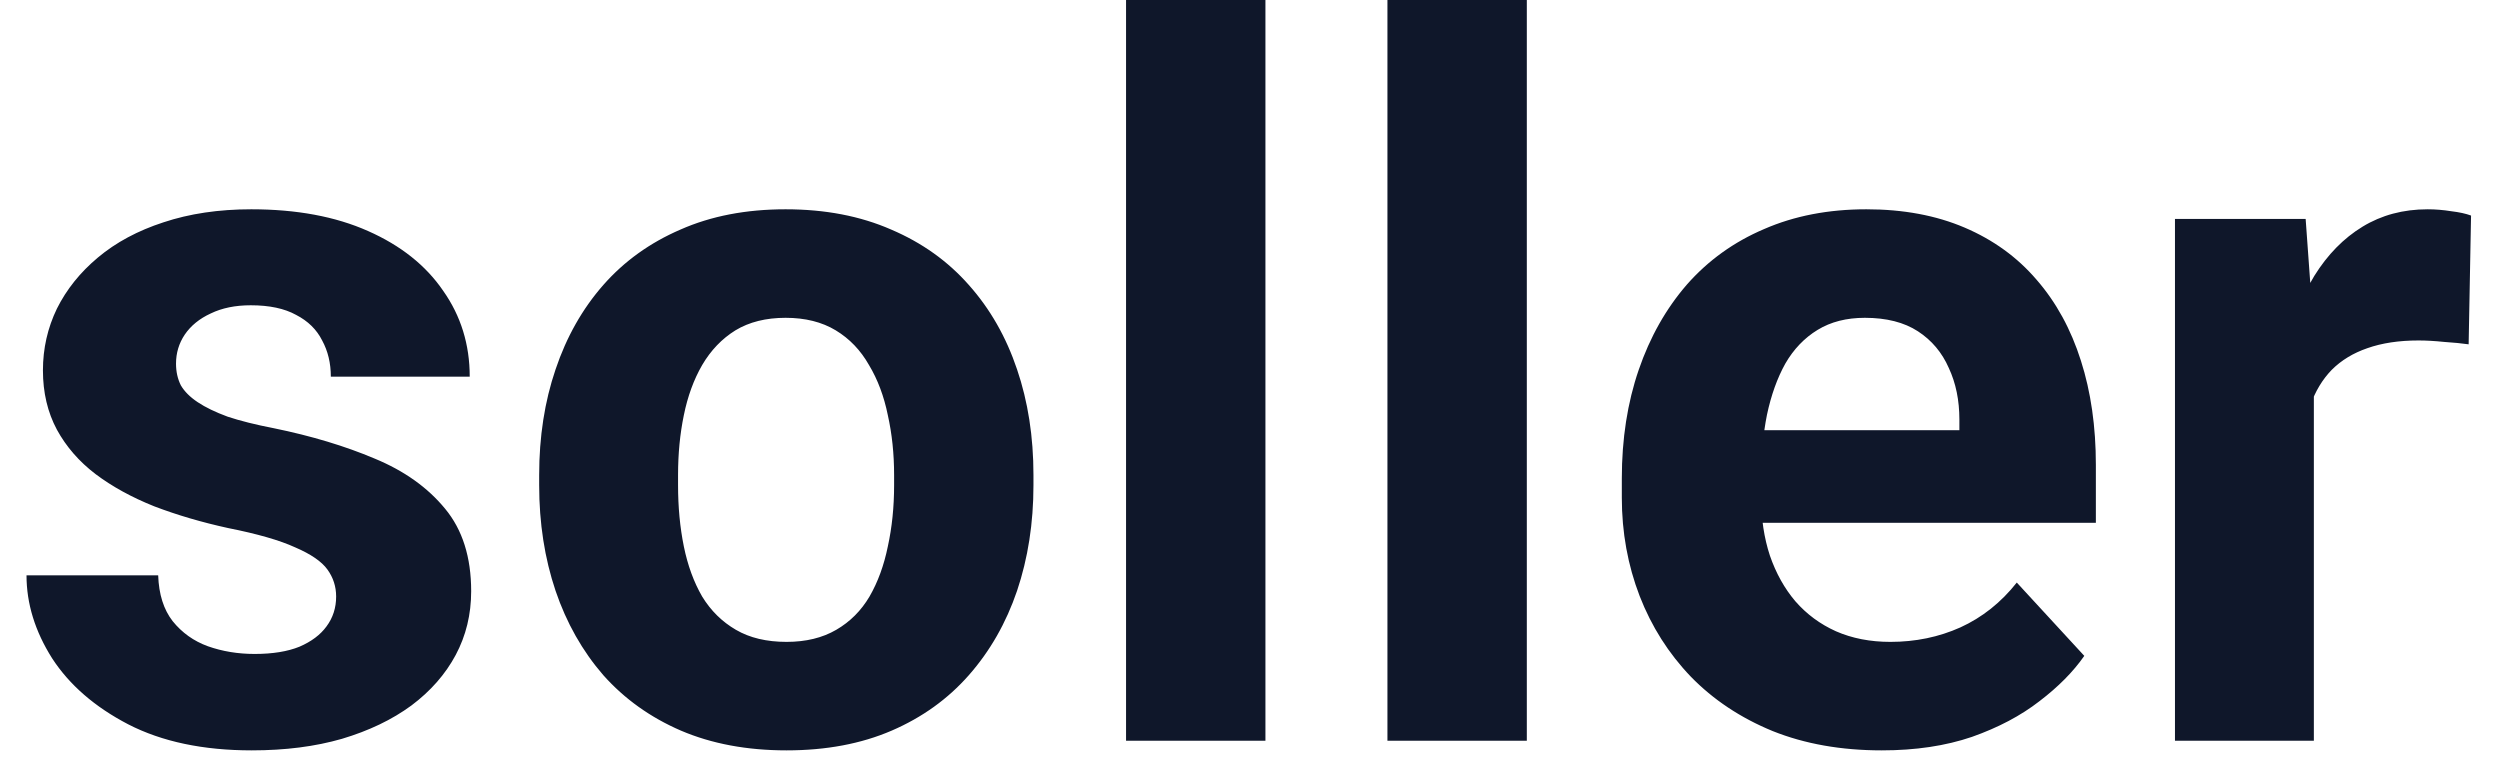 <svg width="81" height="25" viewBox="0 0 81 25" fill="none" xmlns="http://www.w3.org/2000/svg">
<path d="M10.891 19.328C10.891 19.005 10.797 18.713 10.609 18.453C10.422 18.193 10.073 17.953 9.562 17.734C9.062 17.505 8.339 17.297 7.391 17.109C6.536 16.922 5.74 16.688 5 16.406C4.271 16.115 3.635 15.766 3.094 15.359C2.562 14.953 2.146 14.474 1.844 13.922C1.542 13.359 1.391 12.719 1.391 12C1.391 11.292 1.542 10.625 1.844 10C2.156 9.375 2.599 8.823 3.172 8.344C3.755 7.854 4.464 7.474 5.297 7.203C6.141 6.922 7.089 6.781 8.141 6.781C9.609 6.781 10.87 7.016 11.922 7.484C12.984 7.953 13.797 8.599 14.359 9.422C14.932 10.234 15.219 11.162 15.219 12.203H10.719C10.719 11.766 10.625 11.375 10.438 11.031C10.26 10.677 9.979 10.401 9.594 10.203C9.219 9.995 8.729 9.891 8.125 9.891C7.625 9.891 7.193 9.979 6.828 10.156C6.464 10.323 6.182 10.552 5.984 10.844C5.797 11.125 5.703 11.438 5.703 11.781C5.703 12.042 5.755 12.276 5.859 12.484C5.974 12.682 6.156 12.865 6.406 13.031C6.656 13.198 6.979 13.354 7.375 13.5C7.781 13.635 8.281 13.76 8.875 13.875C10.094 14.125 11.182 14.453 12.141 14.859C13.099 15.255 13.859 15.797 14.422 16.484C14.984 17.162 15.266 18.052 15.266 19.156C15.266 19.906 15.099 20.594 14.766 21.219C14.432 21.844 13.953 22.391 13.328 22.859C12.703 23.318 11.953 23.677 11.078 23.938C10.213 24.188 9.24 24.312 8.156 24.312C6.583 24.312 5.25 24.031 4.156 23.469C3.073 22.906 2.25 22.193 1.688 21.328C1.135 20.453 0.859 19.557 0.859 18.641H5.125C5.146 19.255 5.302 19.75 5.594 20.125C5.896 20.5 6.276 20.771 6.734 20.938C7.203 21.104 7.708 21.188 8.25 21.188C8.833 21.188 9.318 21.109 9.703 20.953C10.088 20.787 10.38 20.568 10.578 20.297C10.787 20.016 10.891 19.693 10.891 19.328ZM17.469 15.719V15.391C17.469 14.151 17.646 13.01 18 11.969C18.354 10.917 18.87 10.005 19.547 9.234C20.224 8.464 21.057 7.865 22.047 7.438C23.037 7 24.172 6.781 25.453 6.781C26.734 6.781 27.875 7 28.875 7.438C29.875 7.865 30.713 8.464 31.391 9.234C32.078 10.005 32.599 10.917 32.953 11.969C33.307 13.01 33.484 14.151 33.484 15.391V15.719C33.484 16.948 33.307 18.088 32.953 19.141C32.599 20.182 32.078 21.094 31.391 21.875C30.713 22.646 29.88 23.245 28.891 23.672C27.901 24.099 26.766 24.312 25.484 24.312C24.203 24.312 23.062 24.099 22.062 23.672C21.073 23.245 20.234 22.646 19.547 21.875C18.87 21.094 18.354 20.182 18 19.141C17.646 18.088 17.469 16.948 17.469 15.719ZM21.969 15.391V15.719C21.969 16.427 22.031 17.088 22.156 17.703C22.281 18.318 22.479 18.859 22.75 19.328C23.031 19.787 23.396 20.146 23.844 20.406C24.292 20.667 24.838 20.797 25.484 20.797C26.109 20.797 26.646 20.667 27.094 20.406C27.542 20.146 27.901 19.787 28.172 19.328C28.443 18.859 28.641 18.318 28.766 17.703C28.901 17.088 28.969 16.427 28.969 15.719V15.391C28.969 14.703 28.901 14.057 28.766 13.453C28.641 12.838 28.438 12.297 28.156 11.828C27.885 11.349 27.526 10.974 27.078 10.703C26.63 10.432 26.088 10.297 25.453 10.297C24.818 10.297 24.276 10.432 23.828 10.703C23.391 10.974 23.031 11.349 22.75 11.828C22.479 12.297 22.281 12.838 22.156 13.453C22.031 14.057 21.969 14.703 21.969 15.391ZM41 0V24H36.484V0H41ZM49.469 0V24H44.953V0H49.469ZM60.969 24.312C59.656 24.312 58.479 24.104 57.438 23.688C56.396 23.26 55.51 22.672 54.781 21.922C54.062 21.172 53.51 20.302 53.125 19.312C52.74 18.312 52.547 17.25 52.547 16.125V15.5C52.547 14.219 52.729 13.047 53.094 11.984C53.458 10.922 53.979 10 54.656 9.219C55.344 8.438 56.177 7.839 57.156 7.422C58.135 6.995 59.24 6.781 60.469 6.781C61.667 6.781 62.729 6.979 63.656 7.375C64.583 7.771 65.359 8.333 65.984 9.062C66.62 9.792 67.099 10.667 67.422 11.688C67.745 12.698 67.906 13.823 67.906 15.062V16.938H54.469V13.938H63.484V13.594C63.484 12.969 63.37 12.412 63.141 11.922C62.922 11.422 62.589 11.026 62.141 10.734C61.693 10.443 61.12 10.297 60.422 10.297C59.828 10.297 59.318 10.427 58.891 10.688C58.464 10.948 58.115 11.312 57.844 11.781C57.583 12.25 57.385 12.802 57.25 13.438C57.125 14.062 57.062 14.75 57.062 15.5V16.125C57.062 16.802 57.156 17.427 57.344 18C57.542 18.573 57.818 19.068 58.172 19.484C58.536 19.901 58.974 20.224 59.484 20.453C60.005 20.682 60.594 20.797 61.25 20.797C62.062 20.797 62.818 20.641 63.516 20.328C64.224 20.005 64.833 19.521 65.344 18.875L67.531 21.25C67.177 21.76 66.693 22.25 66.078 22.719C65.474 23.188 64.745 23.573 63.891 23.875C63.036 24.167 62.062 24.312 60.969 24.312ZM74.969 10.781V24H70.469V7.094H74.703L74.969 10.781ZM80.062 6.984L79.984 11.156C79.766 11.125 79.5 11.099 79.188 11.078C78.885 11.047 78.609 11.031 78.359 11.031C77.724 11.031 77.172 11.115 76.703 11.281C76.245 11.438 75.859 11.672 75.547 11.984C75.245 12.297 75.016 12.677 74.859 13.125C74.713 13.573 74.63 14.083 74.609 14.656L73.703 14.375C73.703 13.281 73.812 12.276 74.031 11.359C74.25 10.432 74.568 9.625 74.984 8.938C75.412 8.25 75.932 7.719 76.547 7.344C77.162 6.969 77.865 6.781 78.656 6.781C78.906 6.781 79.162 6.802 79.422 6.844C79.682 6.875 79.896 6.922 80.062 6.984Z" fill="#0F172A"/>
</svg>
